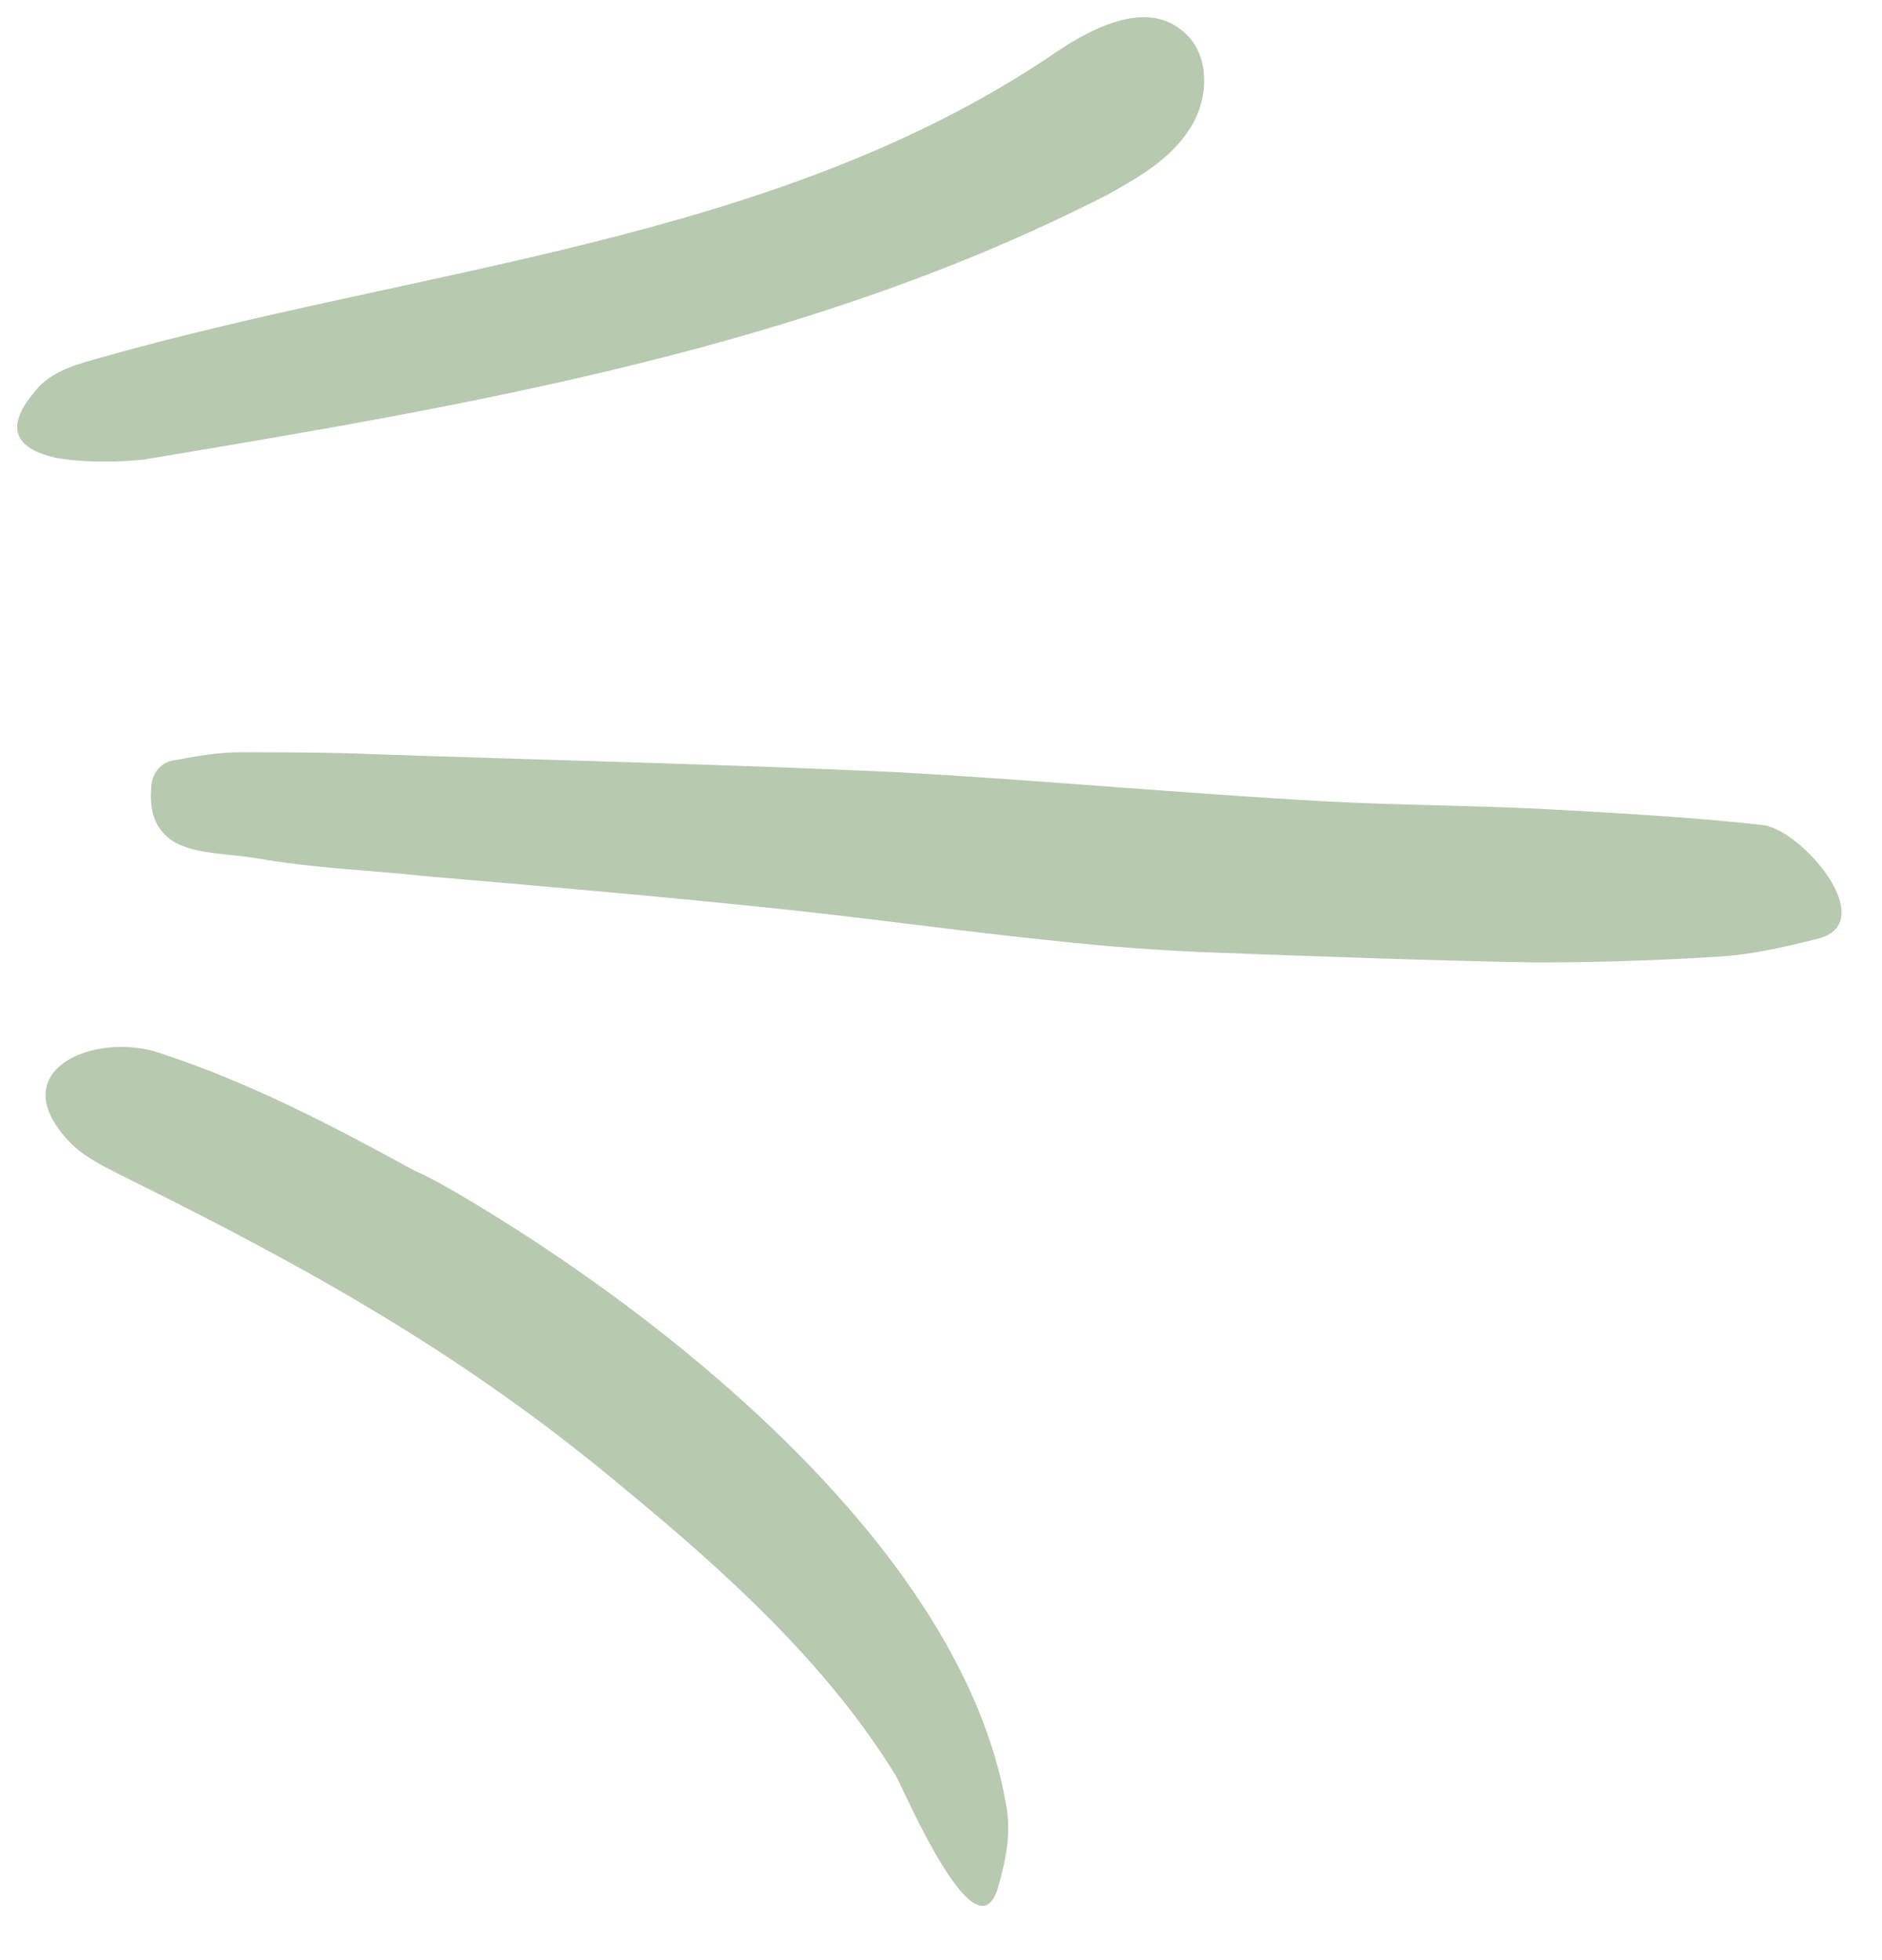 <?xml version="1.0" encoding="UTF-8" standalone="no"?><svg xmlns="http://www.w3.org/2000/svg" xmlns:xlink="http://www.w3.org/1999/xlink" fill="#000000" height="99.8" preserveAspectRatio="xMidYMid meet" version="1" viewBox="-0.9 -0.9 95.8 99.8" width="95.8" zoomAndPan="magnify"><g fill="#b7c9af" id="change1_1"><path d="M7.5,41.6c-0.5-0.5-0.8-1.2-0.7-2.4c0-0.6,0.4-1.3,1.2-1.4c1.1-0.2,2.2-0.4,3.3-0.4c2.3,0,4.6,0,6.9,0.1 c8.8,0.3,17.5,0.5,26.3,0.9c7.4,0.4,14.8,1.1,22.1,1.5c3.8,0.2,7.5,0.2,11.3,0.4c3.6,0.2,7.3,0.4,10.9,0.8c2,0.2,6.1,5,2.8,5.8 c-1.6,0.4-3.3,0.8-5,0.9c-3.1,0.2-6.3,0.3-9.4,0.3C71.8,48,66.4,47.8,61,47.6c-2.7-0.1-5.5-0.3-8.2-0.6c-4.9-0.5-9.8-1.2-14.7-1.7 c-5.8-0.6-11.6-1.1-17.4-1.6c-2.8-0.3-5.7-0.4-8.5-0.9C10.3,42.5,8.5,42.6,7.5,41.6z"/><path d="M22.3,59.8C32.9,66,48,77.9,50.3,90.9c0.3,1.5,0,2.9-0.4,4.3c-1.1,3.7-4.7-4.8-5.2-5.7 c-3.5-5.7-8.7-10.4-13.8-14.6c-8.1-6.8-16-11.2-25.5-15.9c-1-0.5-2-1-2.7-1.7c-3.6-3.7,1.2-5.7,4.5-4.6c4.6,1.5,8.8,3.7,13,6 C20.9,59,21.6,59.4,22.3,59.8z"/><path d="M1.9,22.4C0.2,22-0.9,21.1,0.9,19c0.7-0.9,1.9-1.3,3-1.6C20.3,12.7,38.3,11.5,52.5,2c2-1.4,4.8-2.9,6.7-1.4 c1.5,1.1,1.5,3.4,0.5,5c-1,1.6-2.6,2.5-4.2,3.4C40.3,16.8,23.2,19.7,6.4,22.5C5.5,22.6,3.5,22.7,1.9,22.4z"/></g></svg>